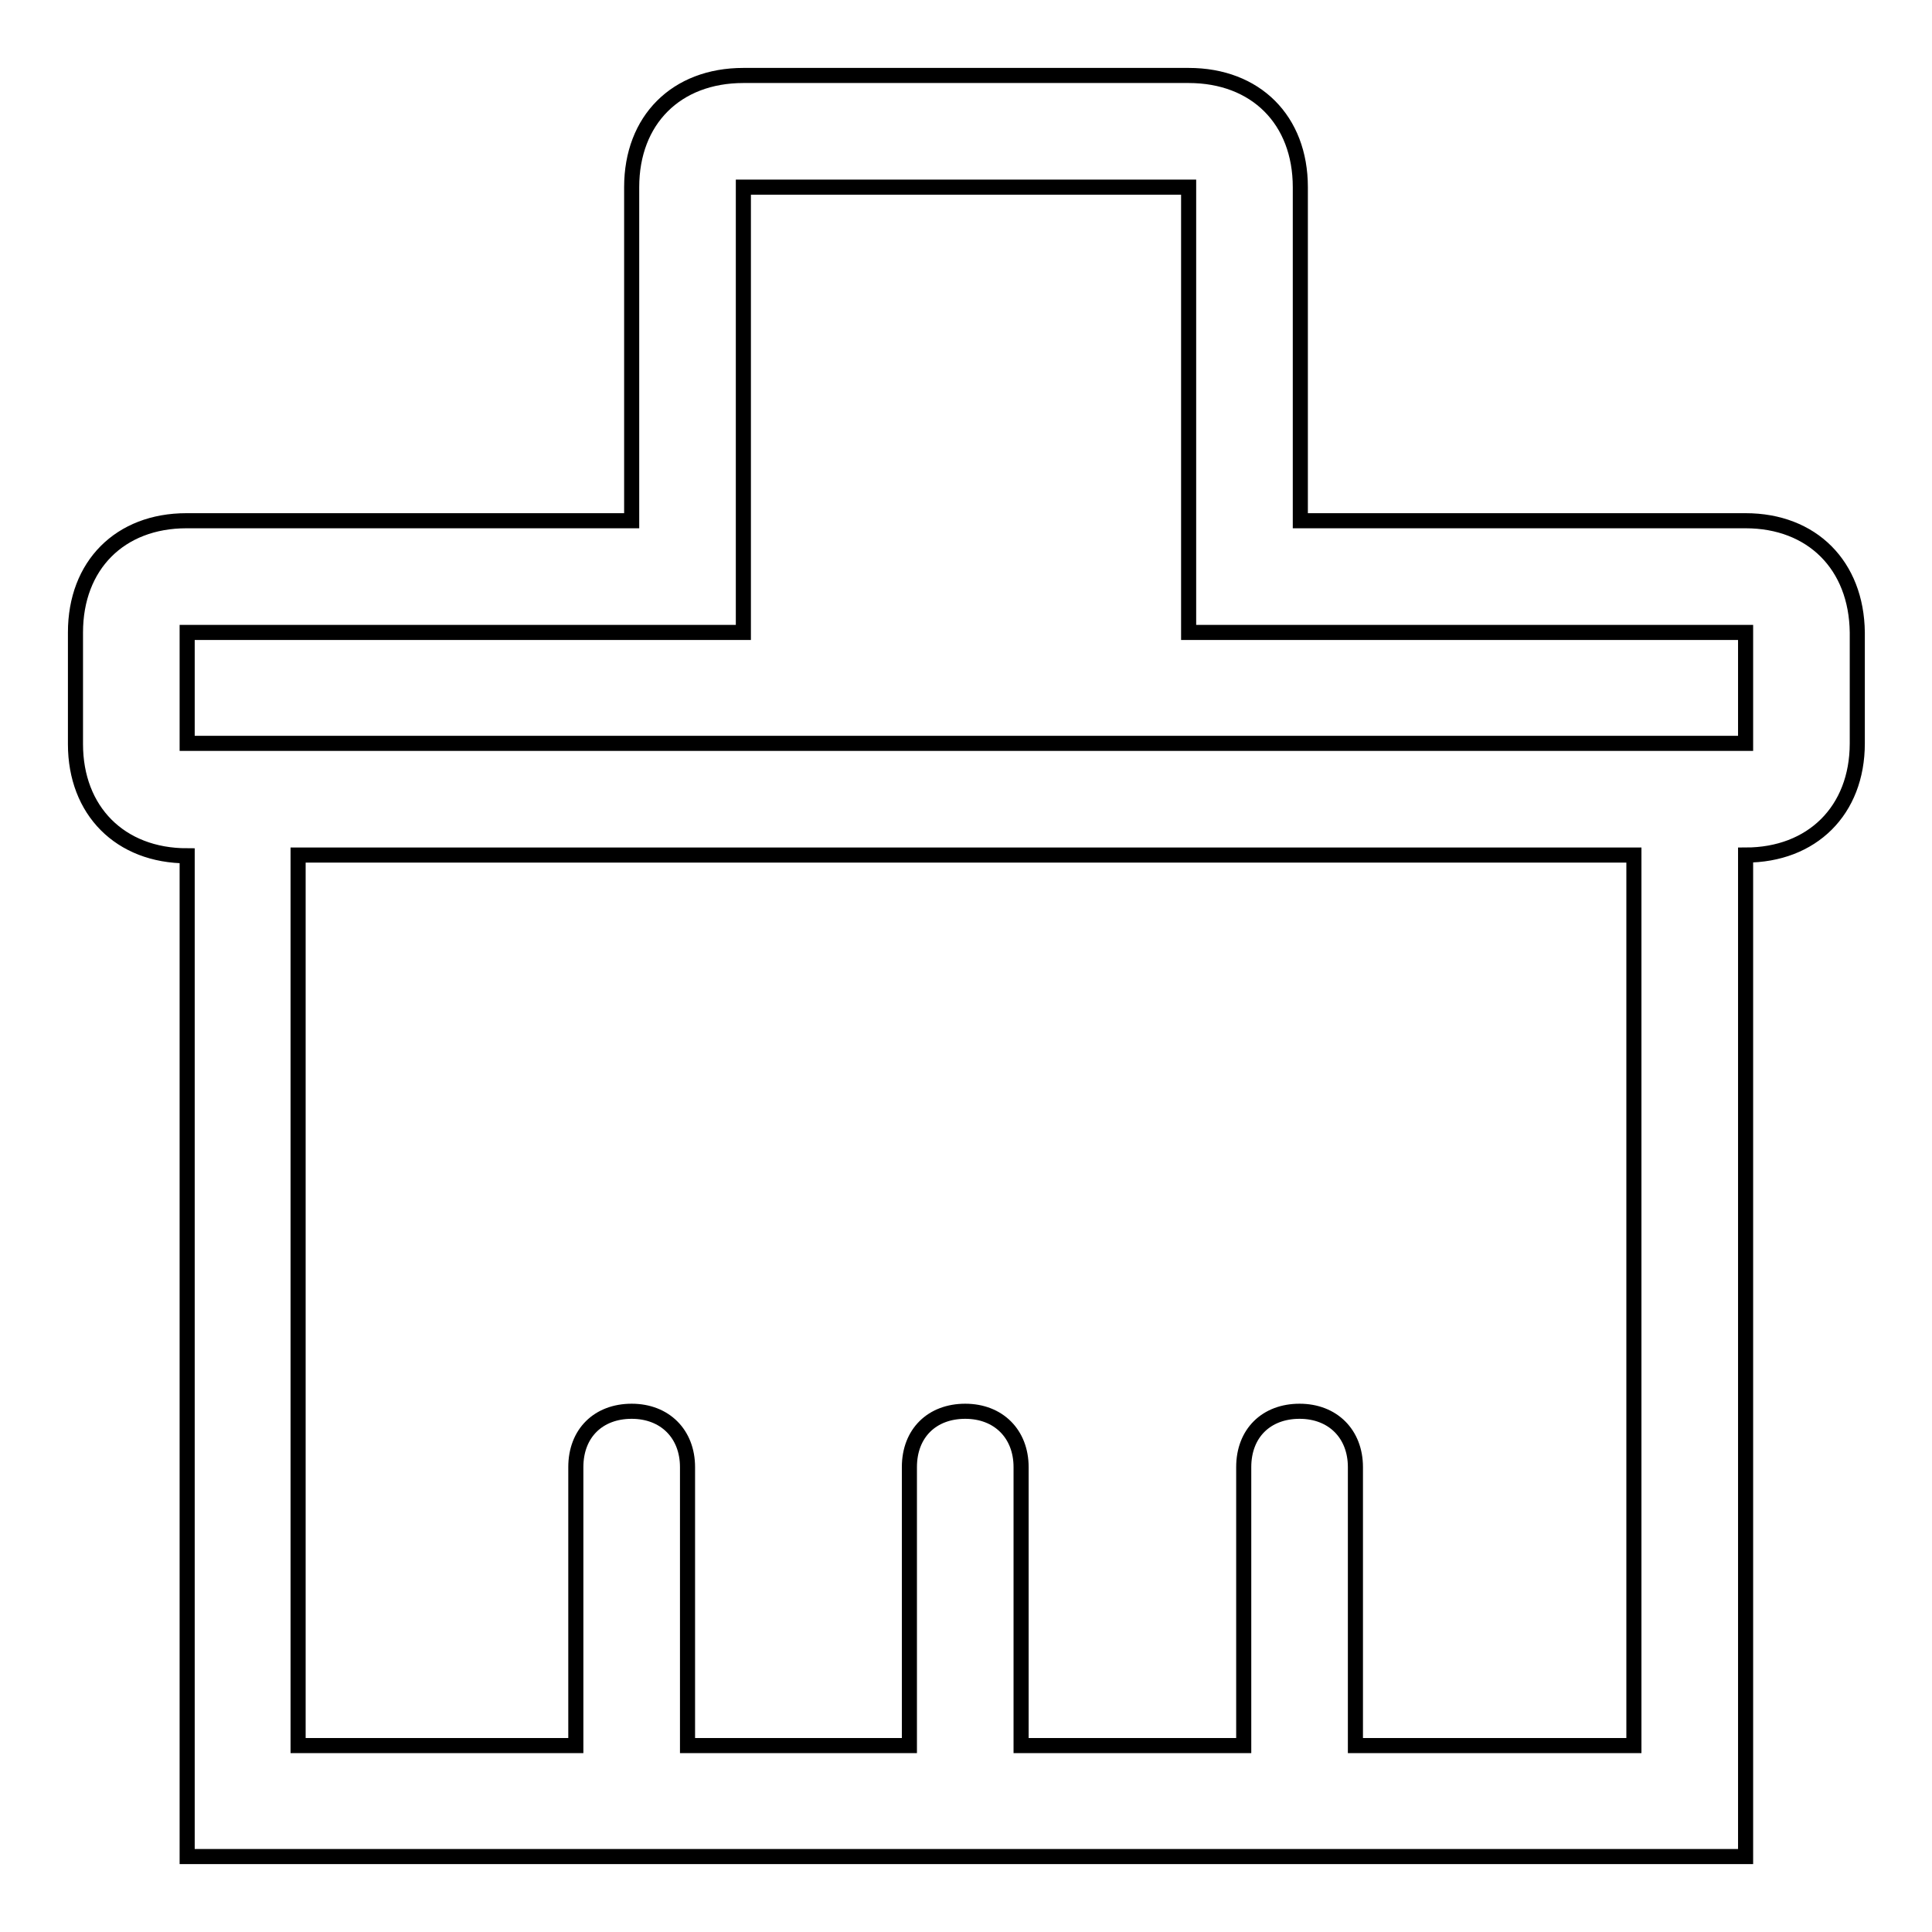 <?xml version="1.0" encoding="utf-8"?>
<!-- Svg Vector Icons : http://www.onlinewebfonts.com/icon -->
<!DOCTYPE svg PUBLIC "-//W3C//DTD SVG 1.1//EN" "http://www.w3.org/Graphics/SVG/1.1/DTD/svg11.dtd">
<svg version="1.1" xmlns="http://www.w3.org/2000/svg" xmlns:xlink="http://www.w3.org/1999/xlink" x="0px" y="0px" viewBox="0 0 256 256" enable-background="new 0 0 256 256" xml:space="preserve">
<g> <path stroke-width="2" fill-opacity="0" stroke="#000000"  d="M231.3,69h-59V24.8c0-8.9-5.9-14.8-14.8-14.8h-59c-8.9,0-14.8,5.9-14.8,14.8V69h-59 C15.9,69,10,74.9,10,83.8v14.8c0,8.8,5.9,14.8,14.8,14.8V246h206.5V113.3c8.8,0,14.8-5.9,14.8-14.8V83.8 C246,74.9,240.1,69,231.3,69L231.3,69z M216.5,231.3h-36.9v-36.9c0-4.4-3-7.4-7.4-7.4c-4.4,0-7.4,2.9-7.4,7.4v36.9h-29.5v-36.9 c0-4.4-3-7.4-7.4-7.4c-4.4,0-7.4,2.9-7.4,7.4v36.9H91.1v-36.9c0-4.4-3-7.4-7.4-7.4s-7.4,2.9-7.4,7.4v36.9H39.5v-118h177V231.3z  M231.3,98.5H24.8V83.8h73.7v-59h59v59h73.8V98.5L231.3,98.5z"/></g>
</svg>